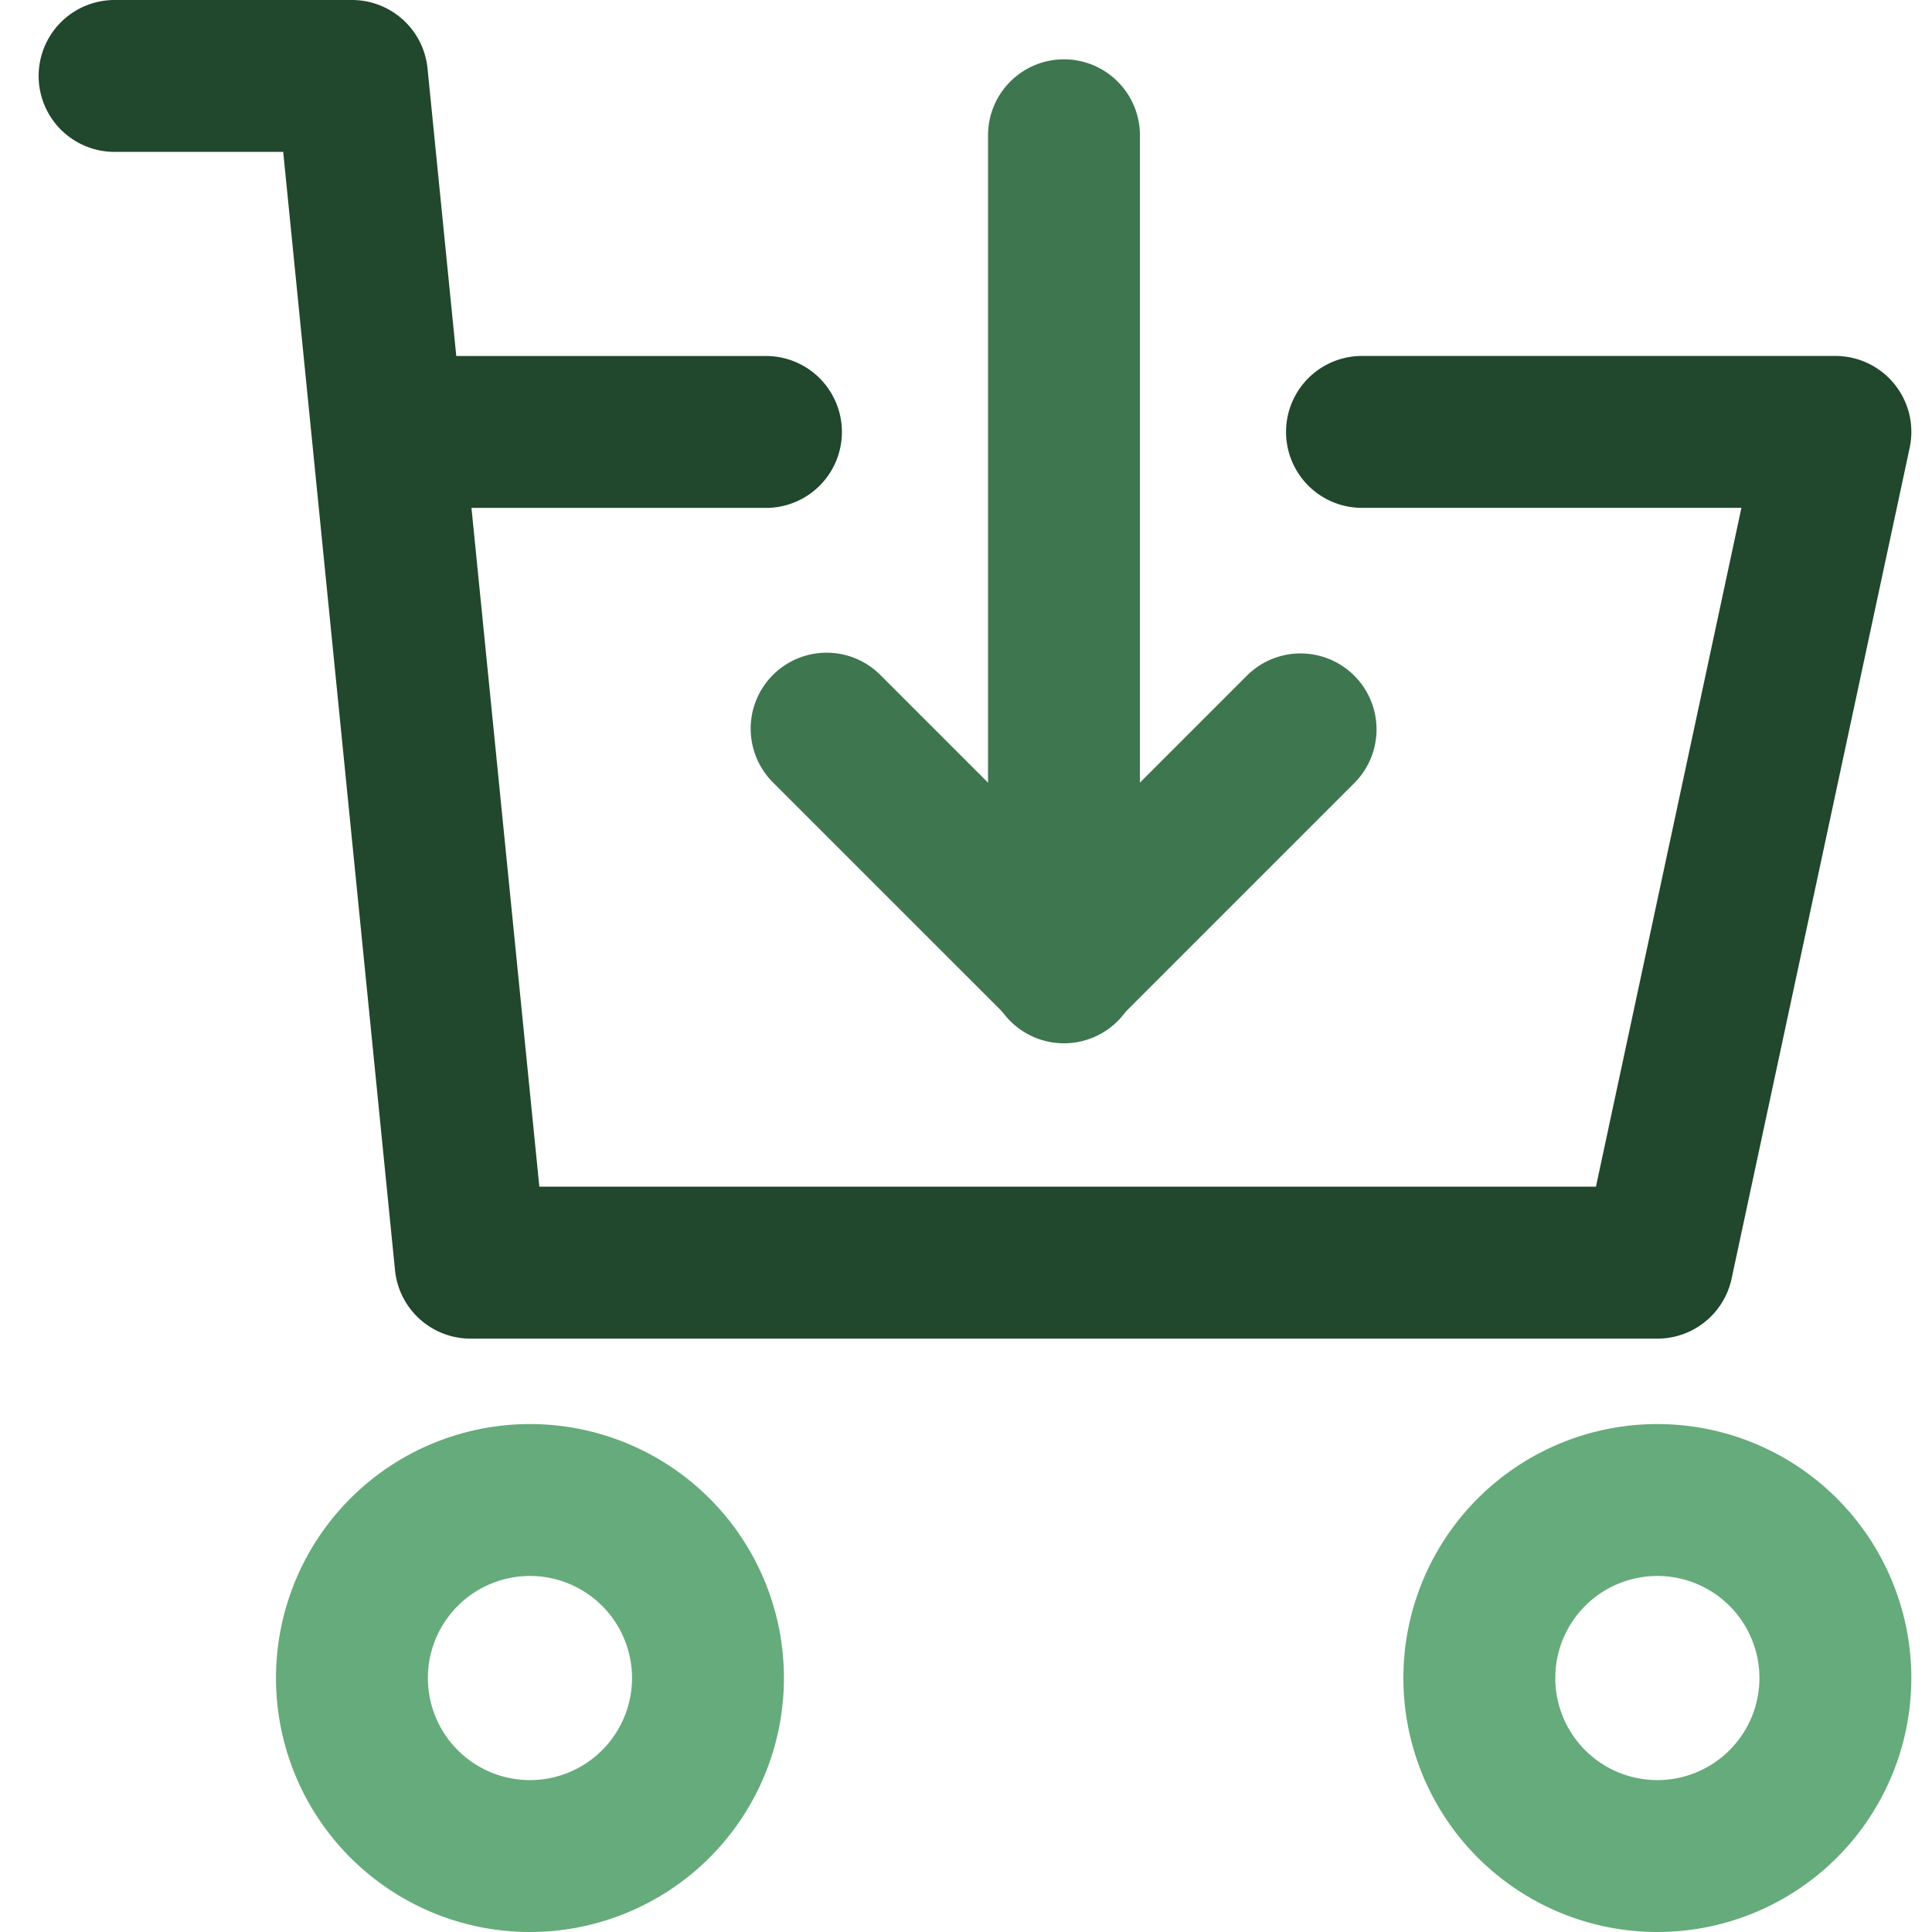 <svg xmlns="http://www.w3.org/2000/svg" xmlns:xlink="http://www.w3.org/1999/xlink" width="82" height="82" viewBox="0 0 82 82"><defs><clipPath id="clip-path"><rect id="Rectangle_129" data-name="Rectangle 129" width="82" height="82" fill="none"></rect></clipPath></defs><g id="Competitor_Intelligence" data-name="Competitor Intelligence" clip-path="url(#clip-path)"><path id="Path_150" data-name="Path 150" d="M22.493,66.889a4.332,4.332,0,1,0,4.332,4.332A4.332,4.332,0,0,0,22.493,66.889ZM11.714,71.221A10.779,10.779,0,1,1,22.493,82,10.779,10.779,0,0,1,11.714,71.221Z" fill="#66ab7b" fill-rule="evenodd"></path><path id="Path_151" data-name="Path 151" d="M70.343,66.889a4.332,4.332,0,1,0,4.332,4.332A4.332,4.332,0,0,0,70.343,66.889ZM59.564,71.221A10.779,10.779,0,1,1,70.343,82,10.779,10.779,0,0,1,59.564,71.221Z" fill="#66ab7b" fill-rule="evenodd"></path><path id="Path_152" data-name="Path 152" d="M1.64,3.224A3.224,3.224,0,0,1,4.864,0H14.937a3.224,3.224,0,0,1,3.208,2.9l4.746,47.466H67.737l6.174-28.811H57.751a3.224,3.224,0,0,1,0-6.447H77.9a3.223,3.223,0,0,1,3.152,3.9L73.495,54.268a3.223,3.223,0,0,1-3.152,2.548H19.974a3.224,3.224,0,0,1-3.208-2.9L12.02,6.447H4.864A3.224,3.224,0,0,1,1.64,3.224Z" fill="#21472c" fill-rule="evenodd"></path><path id="Path_153" data-name="Path 153" d="M13.492,18.334a3.224,3.224,0,0,1,3.224-3.224H32.566a3.224,3.224,0,0,1,0,6.447H16.715A3.224,3.224,0,0,1,13.492,18.334Z" fill="#21472c" fill-rule="evenodd"></path><path id="Path_154" data-name="Path 154" d="M45.158,2.518a3.224,3.224,0,0,1,3.224,3.224V41a3.224,3.224,0,1,1-6.447,0V5.742A3.224,3.224,0,0,1,45.158,2.518Z" fill="#3e764f" fill-rule="evenodd"></path><path id="Path_155" data-name="Path 155" d="M32.805,28.647a3.224,3.224,0,0,1,4.559,0l7.794,7.794,7.794-7.794a3.224,3.224,0,0,1,4.559,4.559L47.438,43.279a3.224,3.224,0,0,1-4.559,0L32.805,33.206A3.224,3.224,0,0,1,32.805,28.647Z" fill="#3e764f" fill-rule="evenodd"></path></g></svg>